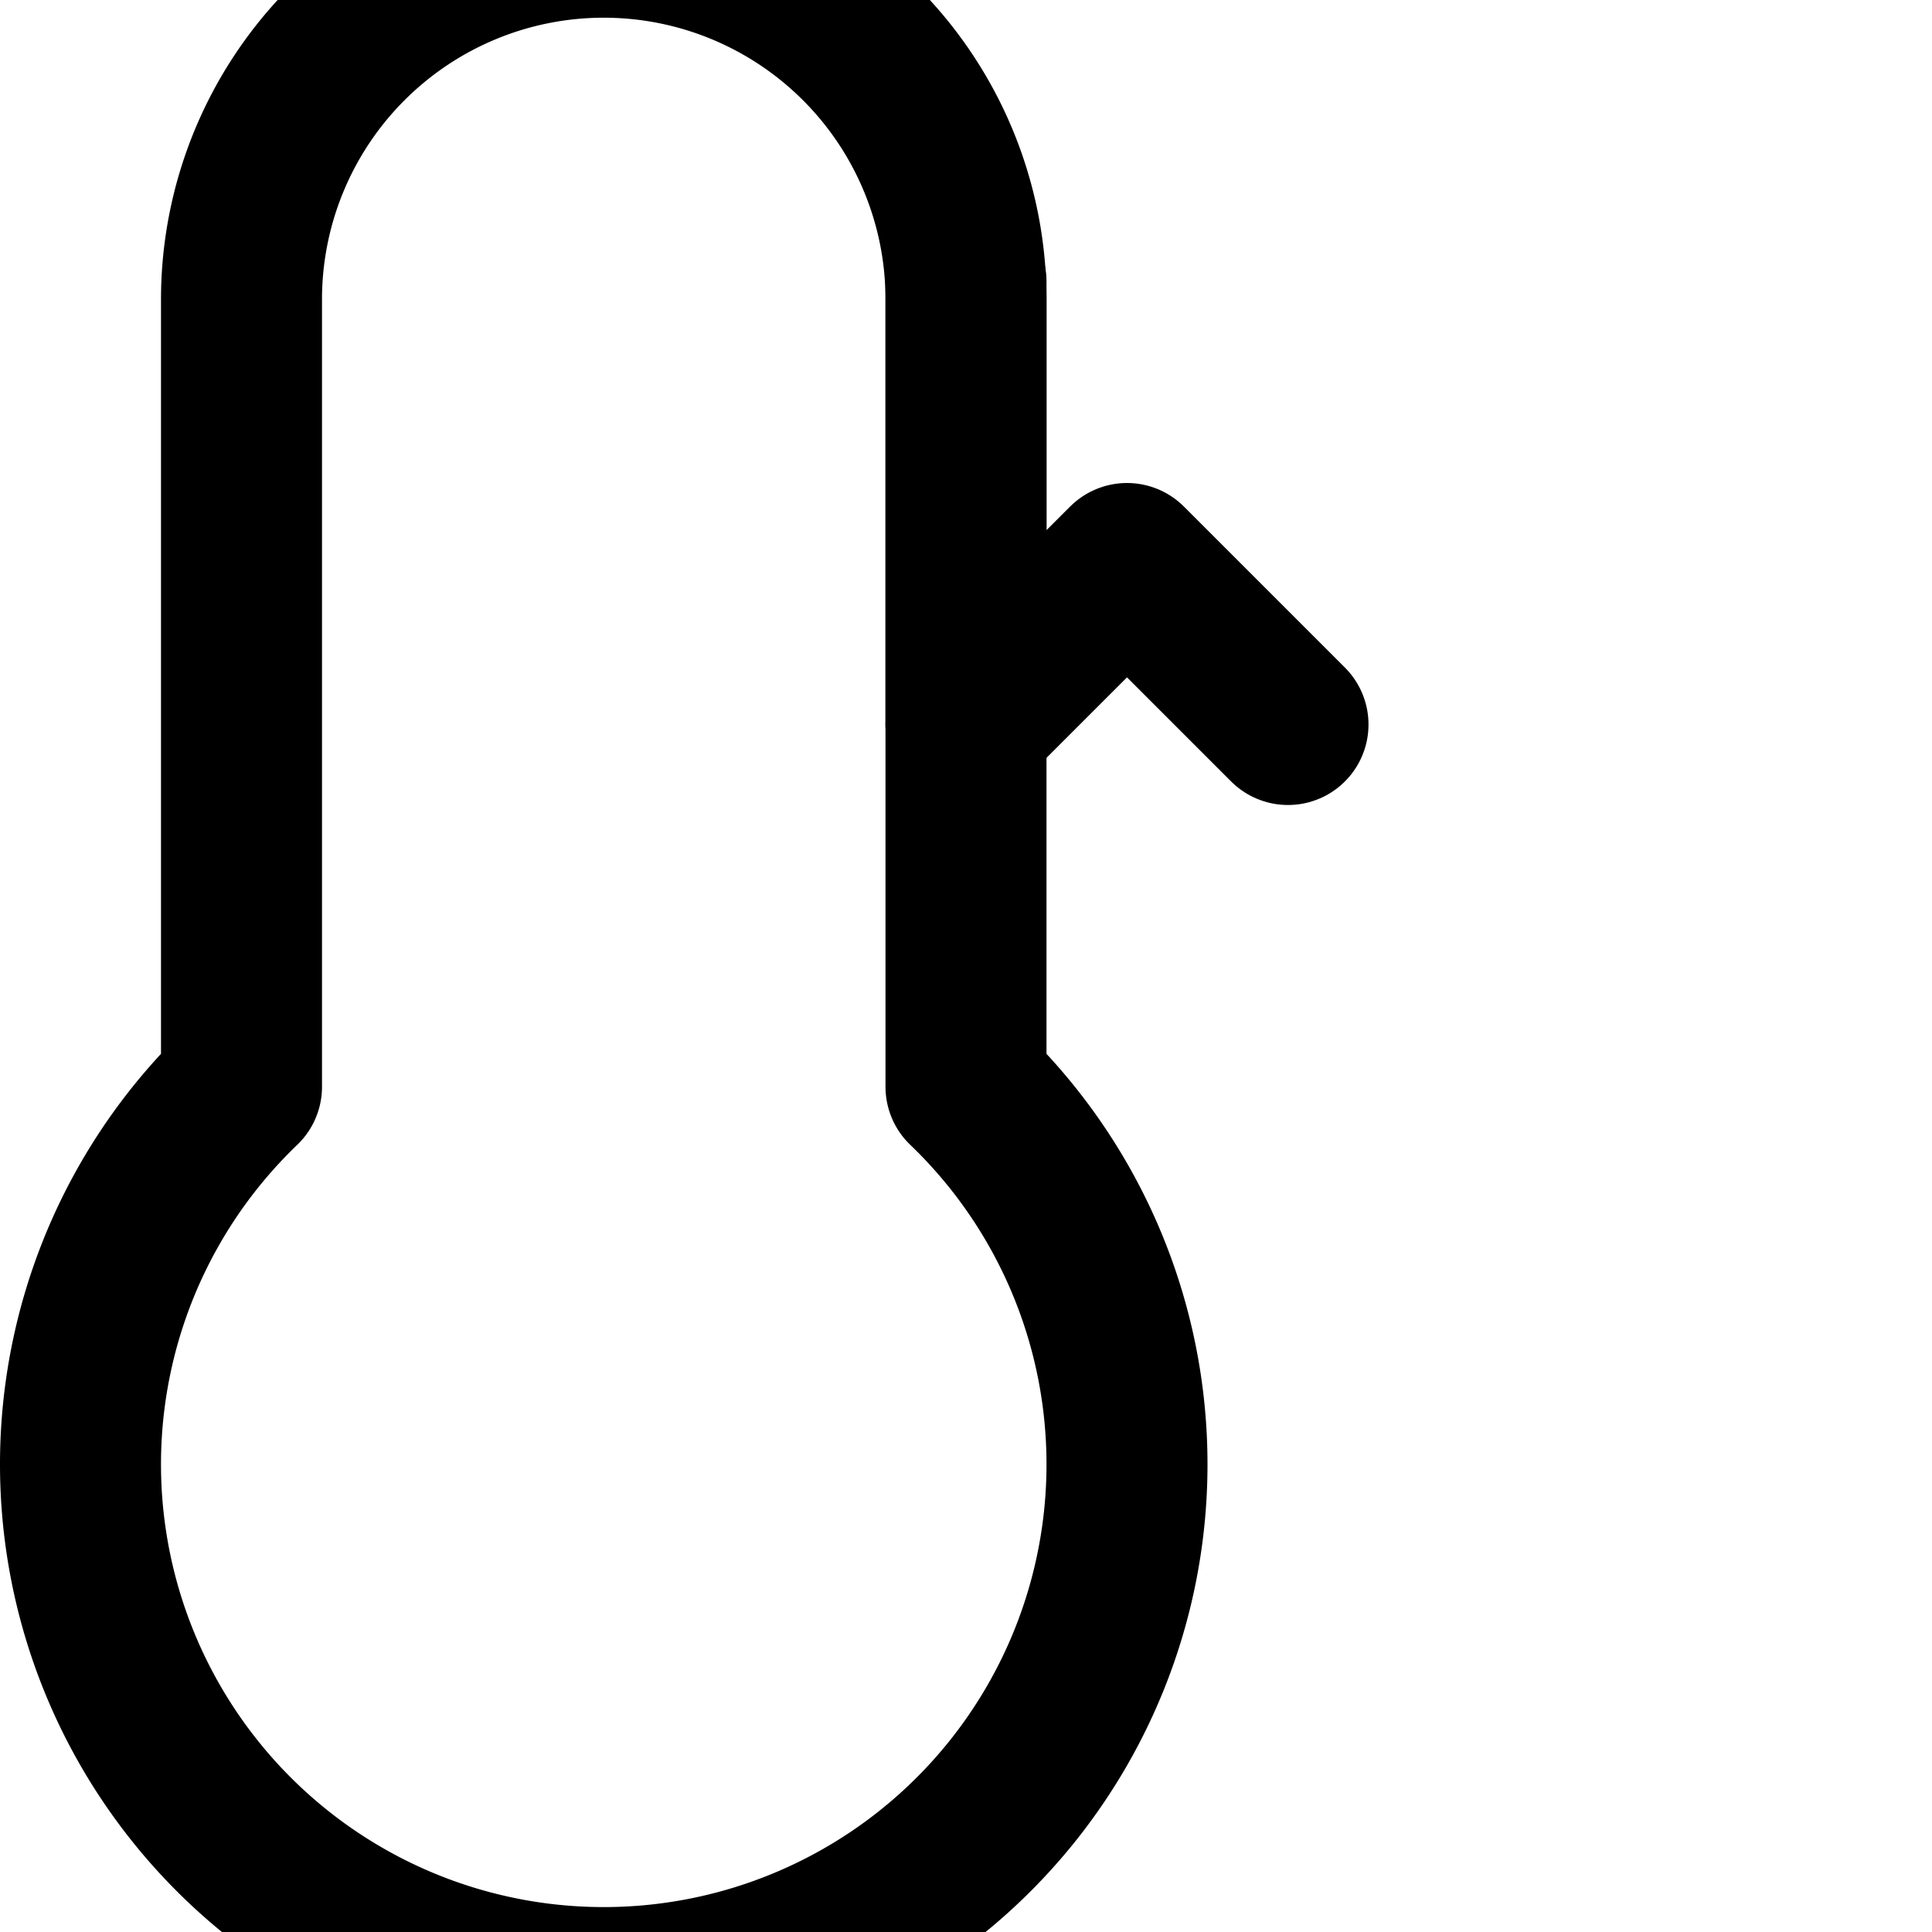 <svg xmlns="http://www.w3.org/2000/svg" width="24" height="24" viewBox="0 0 24 24" fill="none" stroke="currentColor" stroke-width="2" stroke-linecap="round" stroke-linejoin="round">
    <path d="M12 13.5V3.72a4.5 4.5 0 10-9 0V13.5a6.5 6.5 0 109 0Z"/>
    <path d="M12 3.5V9"/>
    <path d="M16 9l-2-2-2 2"/> <!-- Optional: add a small up arrow -->
</svg>

